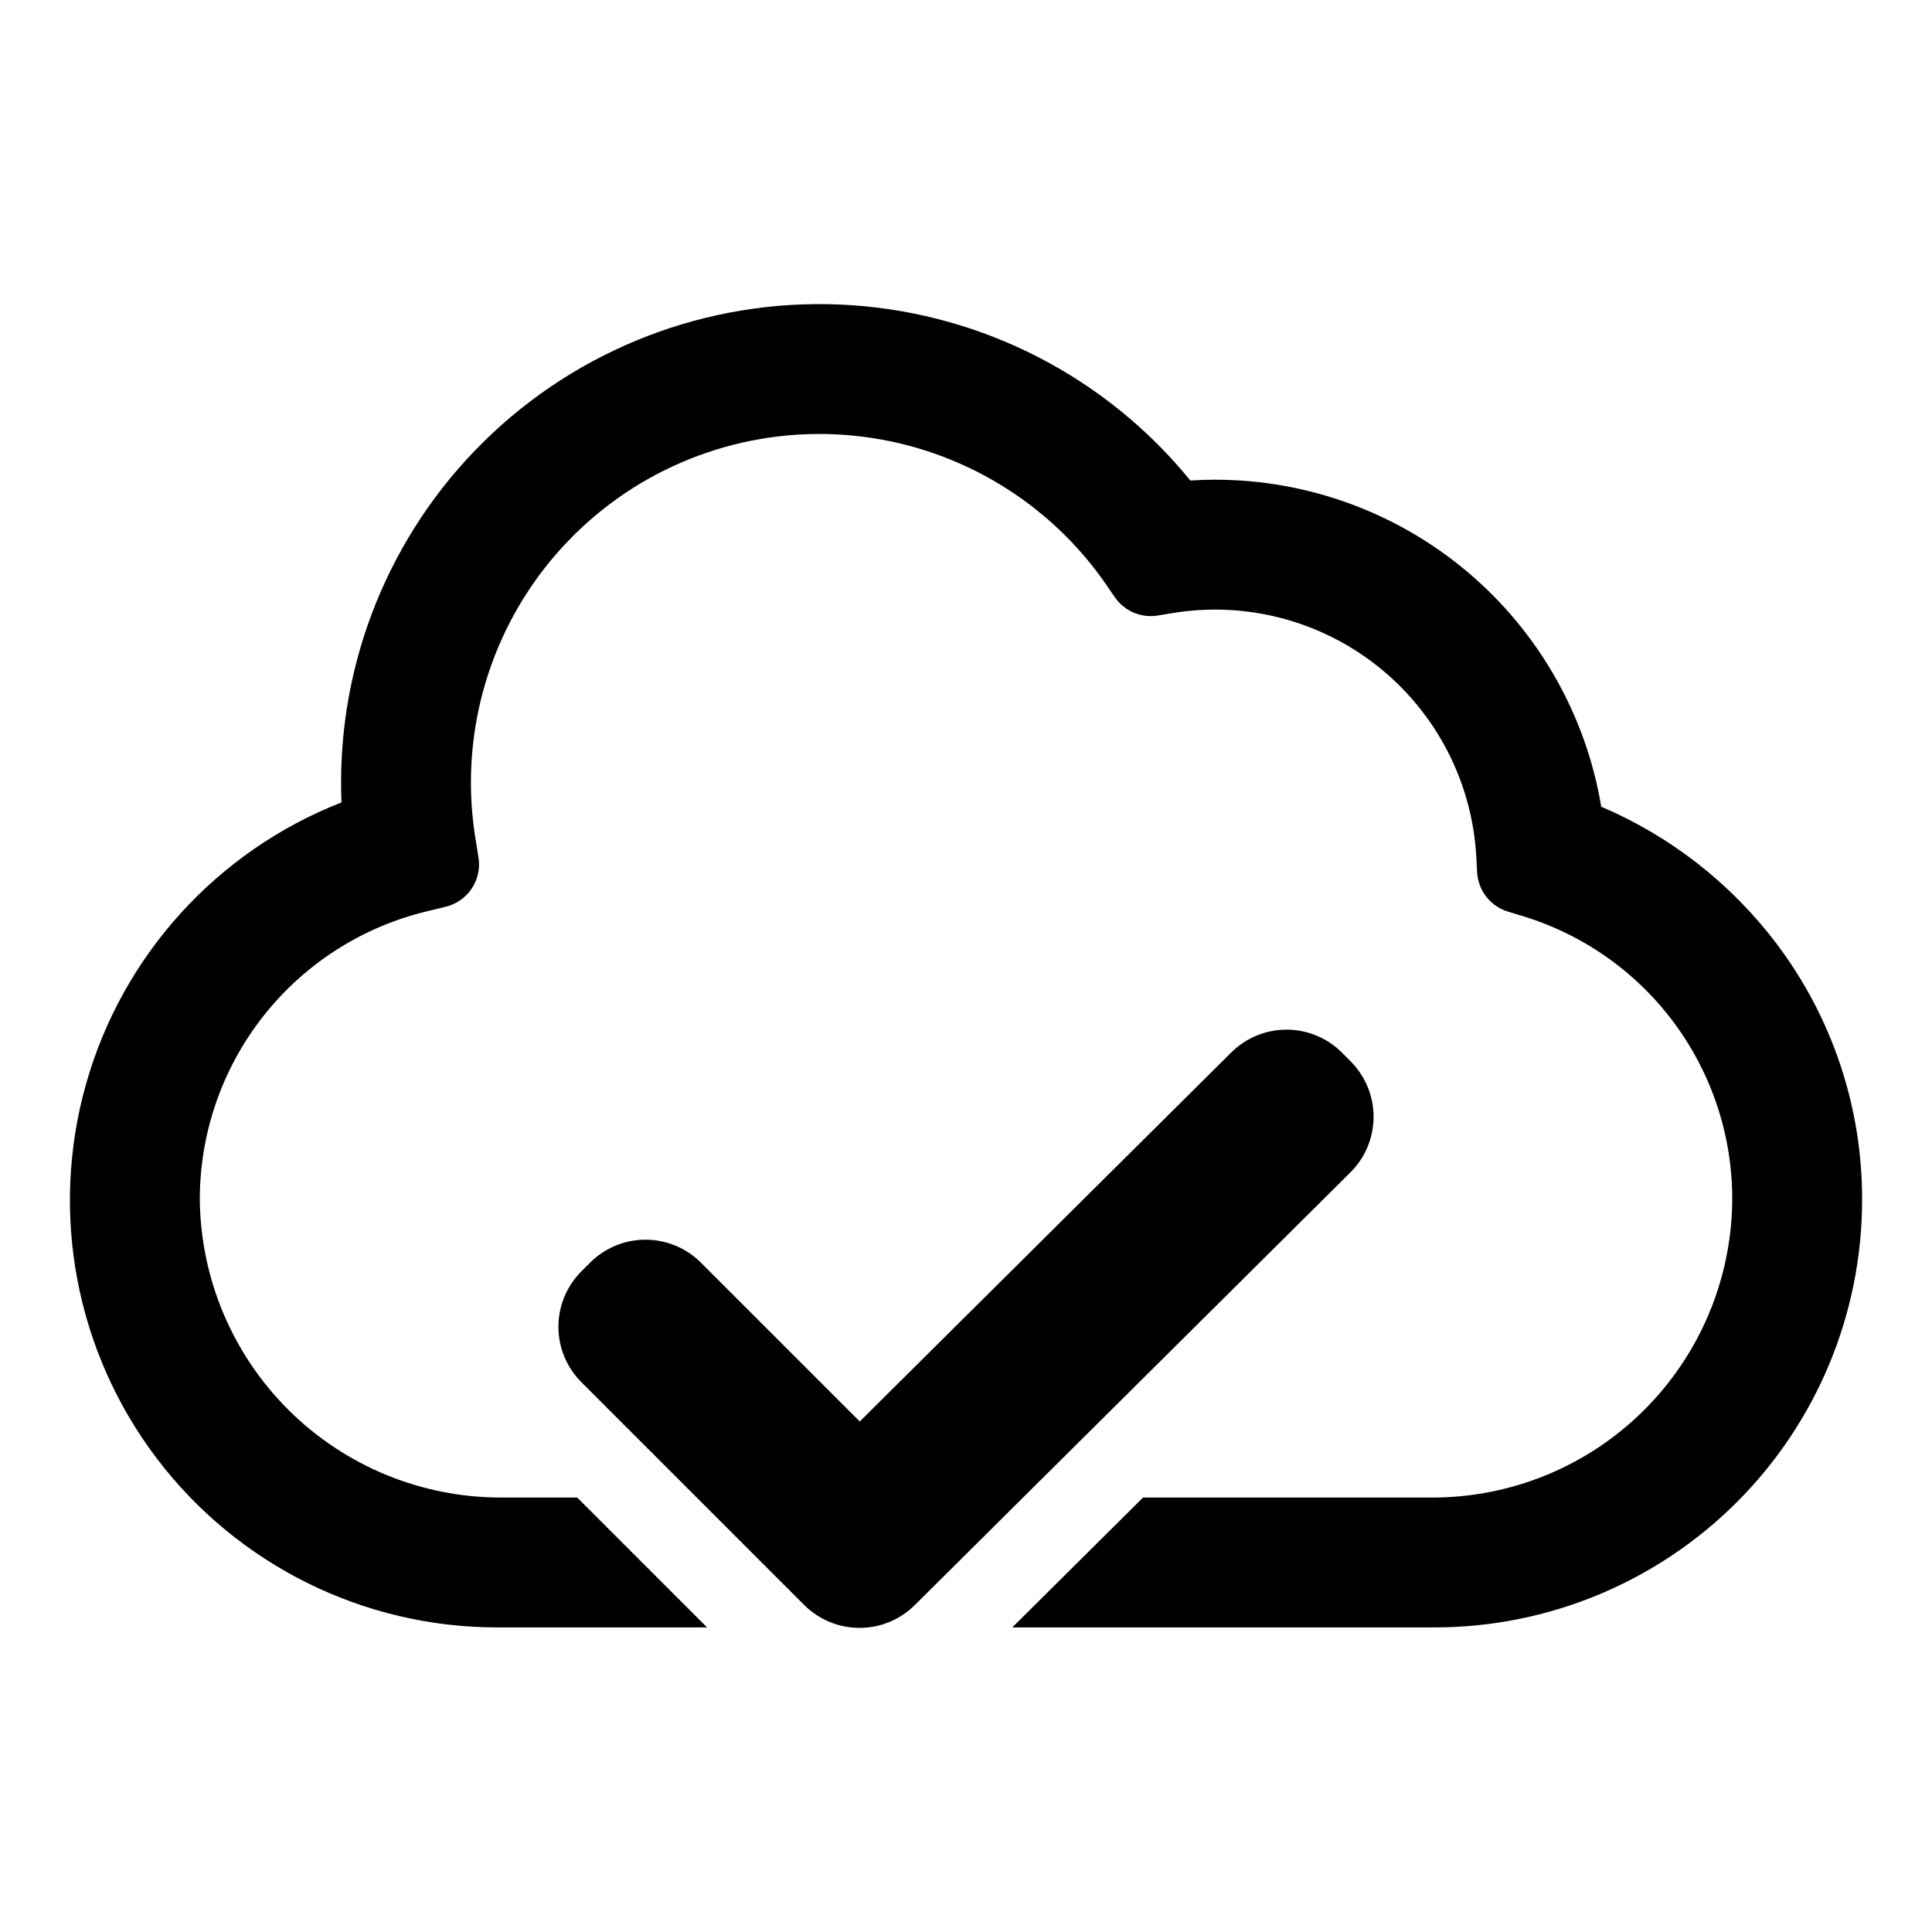 <?xml version="1.0" encoding="UTF-8"?>
<!-- Uploaded to: ICON Repo, www.svgrepo.com, Generator: ICON Repo Mixer Tools -->
<svg fill="#000000" width="800px" height="800px" version="1.1" viewBox="144 144 512 512" xmlns="http://www.w3.org/2000/svg">
 <g>
  <path d="m501.98 425.32-2.301-2.316c-3.883-3.91-9.156-6.117-14.664-6.133-5.508-0.02-10.797 2.152-14.707 6.031l-98.465 97.805-42.094-42.094c-3.894-3.894-9.176-6.082-14.684-6.082-5.508 0-10.789 2.188-14.684 6.082l-2.309 2.309c-3.894 3.894-6.086 9.18-6.086 14.688s2.191 10.789 6.086 14.684l59.027 59.027c3.887 3.887 9.152 6.074 14.648 6.086 5.496 0.008 10.773-2.16 14.672-6.035l115.46-114.68c3.906-3.879 6.113-9.156 6.133-14.664 0.02-5.508-2.152-10.797-6.035-14.703z"/>
  <path d="m614.84 394.14c-12.055-15.973-28.086-28.508-46.492-36.355-4.047-24.227-16.559-46.23-35.305-62.098-18.746-15.867-42.516-24.57-67.078-24.559-2.16 0-4.336 0.07-6.519 0.211h0.004c-22.168-27.238-54.641-44.059-89.676-46.453-35.039-2.394-69.496 9.859-95.16 33.832s-40.227 57.52-40.223 92.637c0 1.758 0.023 3.527 0.113 5.297-33.023 12.914-58.09 40.559-67.719 74.684s-2.715 70.793 18.688 99.066c21.398 28.27 54.809 44.883 90.27 44.879h55.641l-34.418-34.418h-20.316c-21.016-0.016-41.172-8.324-56.098-23.121-14.922-14.797-23.406-34.883-23.602-55.895 0.004-17.621 5.938-34.727 16.84-48.57 10.902-13.84 26.141-23.613 43.27-27.75l5.051-1.23c5.859-1.414 9.645-7.098 8.691-13.051l-0.828-5.164v0.004c-0.777-4.871-1.172-9.797-1.176-14.73 0-26.48 11.367-51.688 31.215-69.219 19.852-17.531 46.27-25.695 72.547-22.418 26.281 3.277 49.887 17.68 64.824 39.547l2.039 2.981v-0.004c2.543 3.711 7.008 5.613 11.445 4.871l3.562-0.594v0.004c19.488-3.305 39.457 1.867 54.891 14.215 15.434 12.348 24.863 30.695 25.918 50.43l0.215 3.953c0.246 4.852 3.5 9.027 8.141 10.453l3.785 1.152c16.195 4.894 30.371 14.902 40.406 28.523s15.395 30.125 15.273 47.043c-0.234 20.98-8.754 41.012-23.703 55.734-14.945 14.719-35.109 22.926-56.09 22.836h-76.352l-34.652 34.418h112c30.016-0.031 58.793-11.969 80.02-33.195 21.223-21.223 33.16-50 33.195-80.016 0.078-24.508-7.875-48.367-22.637-67.93z"/>
 </g>
</svg>